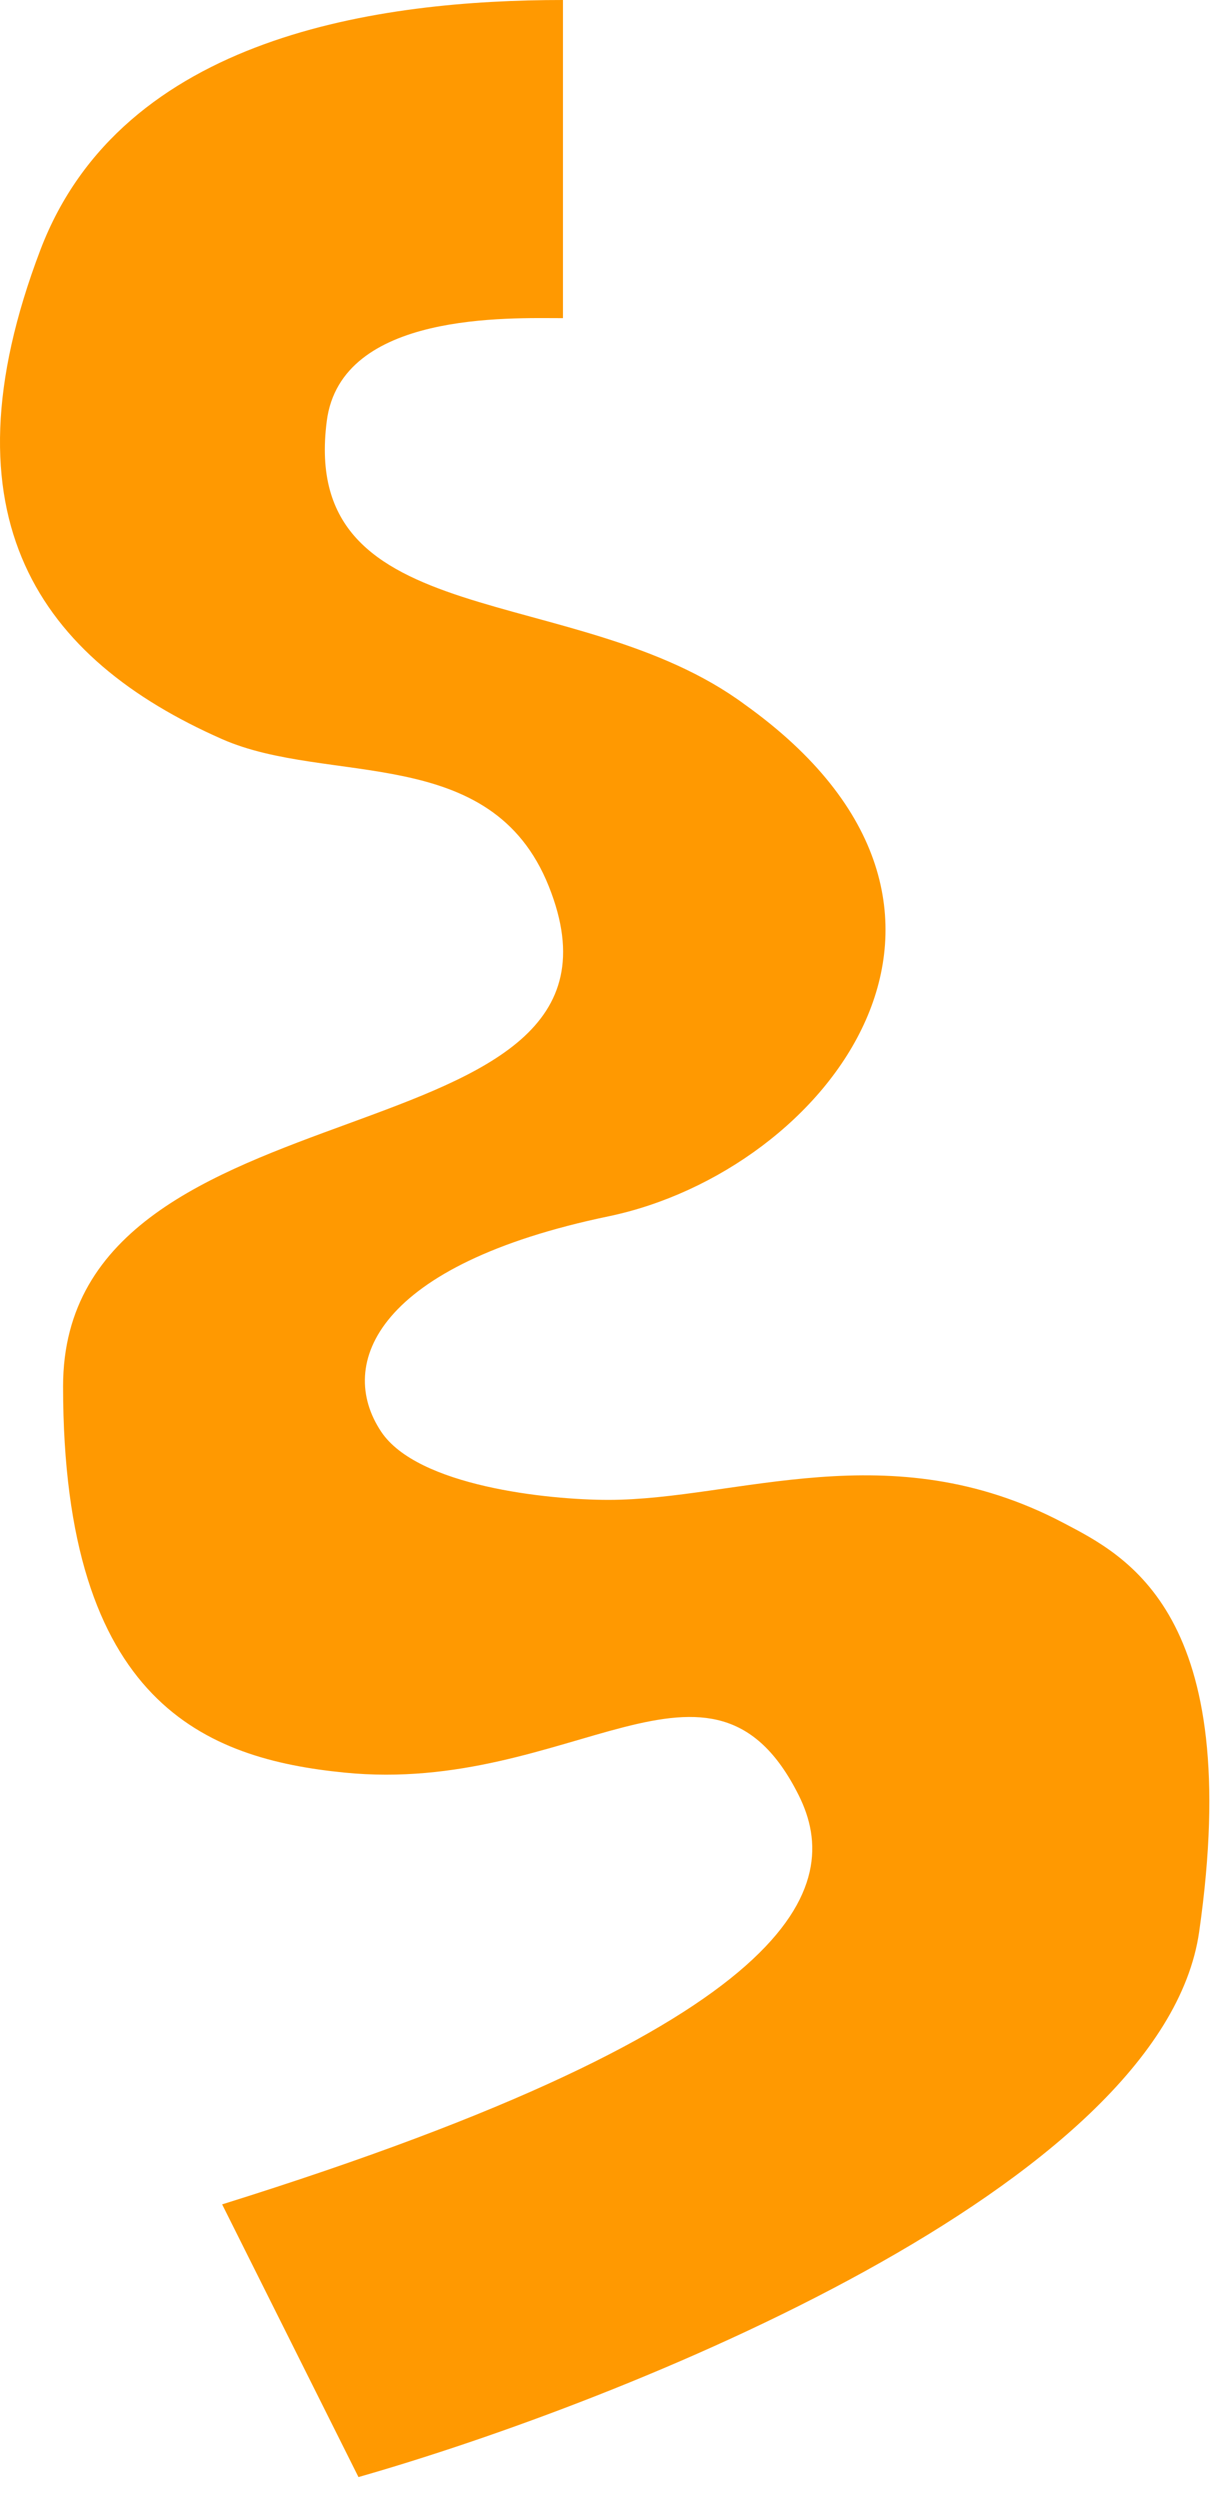 <?xml version="1.0" encoding="UTF-8"?> <svg xmlns="http://www.w3.org/2000/svg" width="27" height="55" viewBox="0 0 27 55" fill="none"> <path d="M7.888 54.5L4.888 48.5C17.688 44.5 18.576 41.5 17.576 39.5C15.659 35.665 12.576 39.5 7.576 39C4.55 38.697 1.388 37.5 1.388 30.5C1.388 23.5 14.576 25.753 12.076 19.5C10.81 16.333 7.219 17.291 4.887 16.262C0.889 14.5 -1.352 11.39 0.888 5.5C2.69 0.761 8.388 0 12.388 0V7C11.222 7 7.504 6.849 7.191 9.262C6.576 14 12.69 12.762 16.388 15.5C22.69 20.001 18.19 25.762 13.388 26.762C8.299 27.822 7.388 30 8.388 31.5C9.188 32.7 12.055 33 13.388 33C16.222 33 19.576 31.5 23.388 33.5C24.788 34.235 27.388 35.5 26.388 42.5C25.588 48.1 13.722 52.833 7.888 54.5Z" fill="#FF9901"></path> </svg> 
